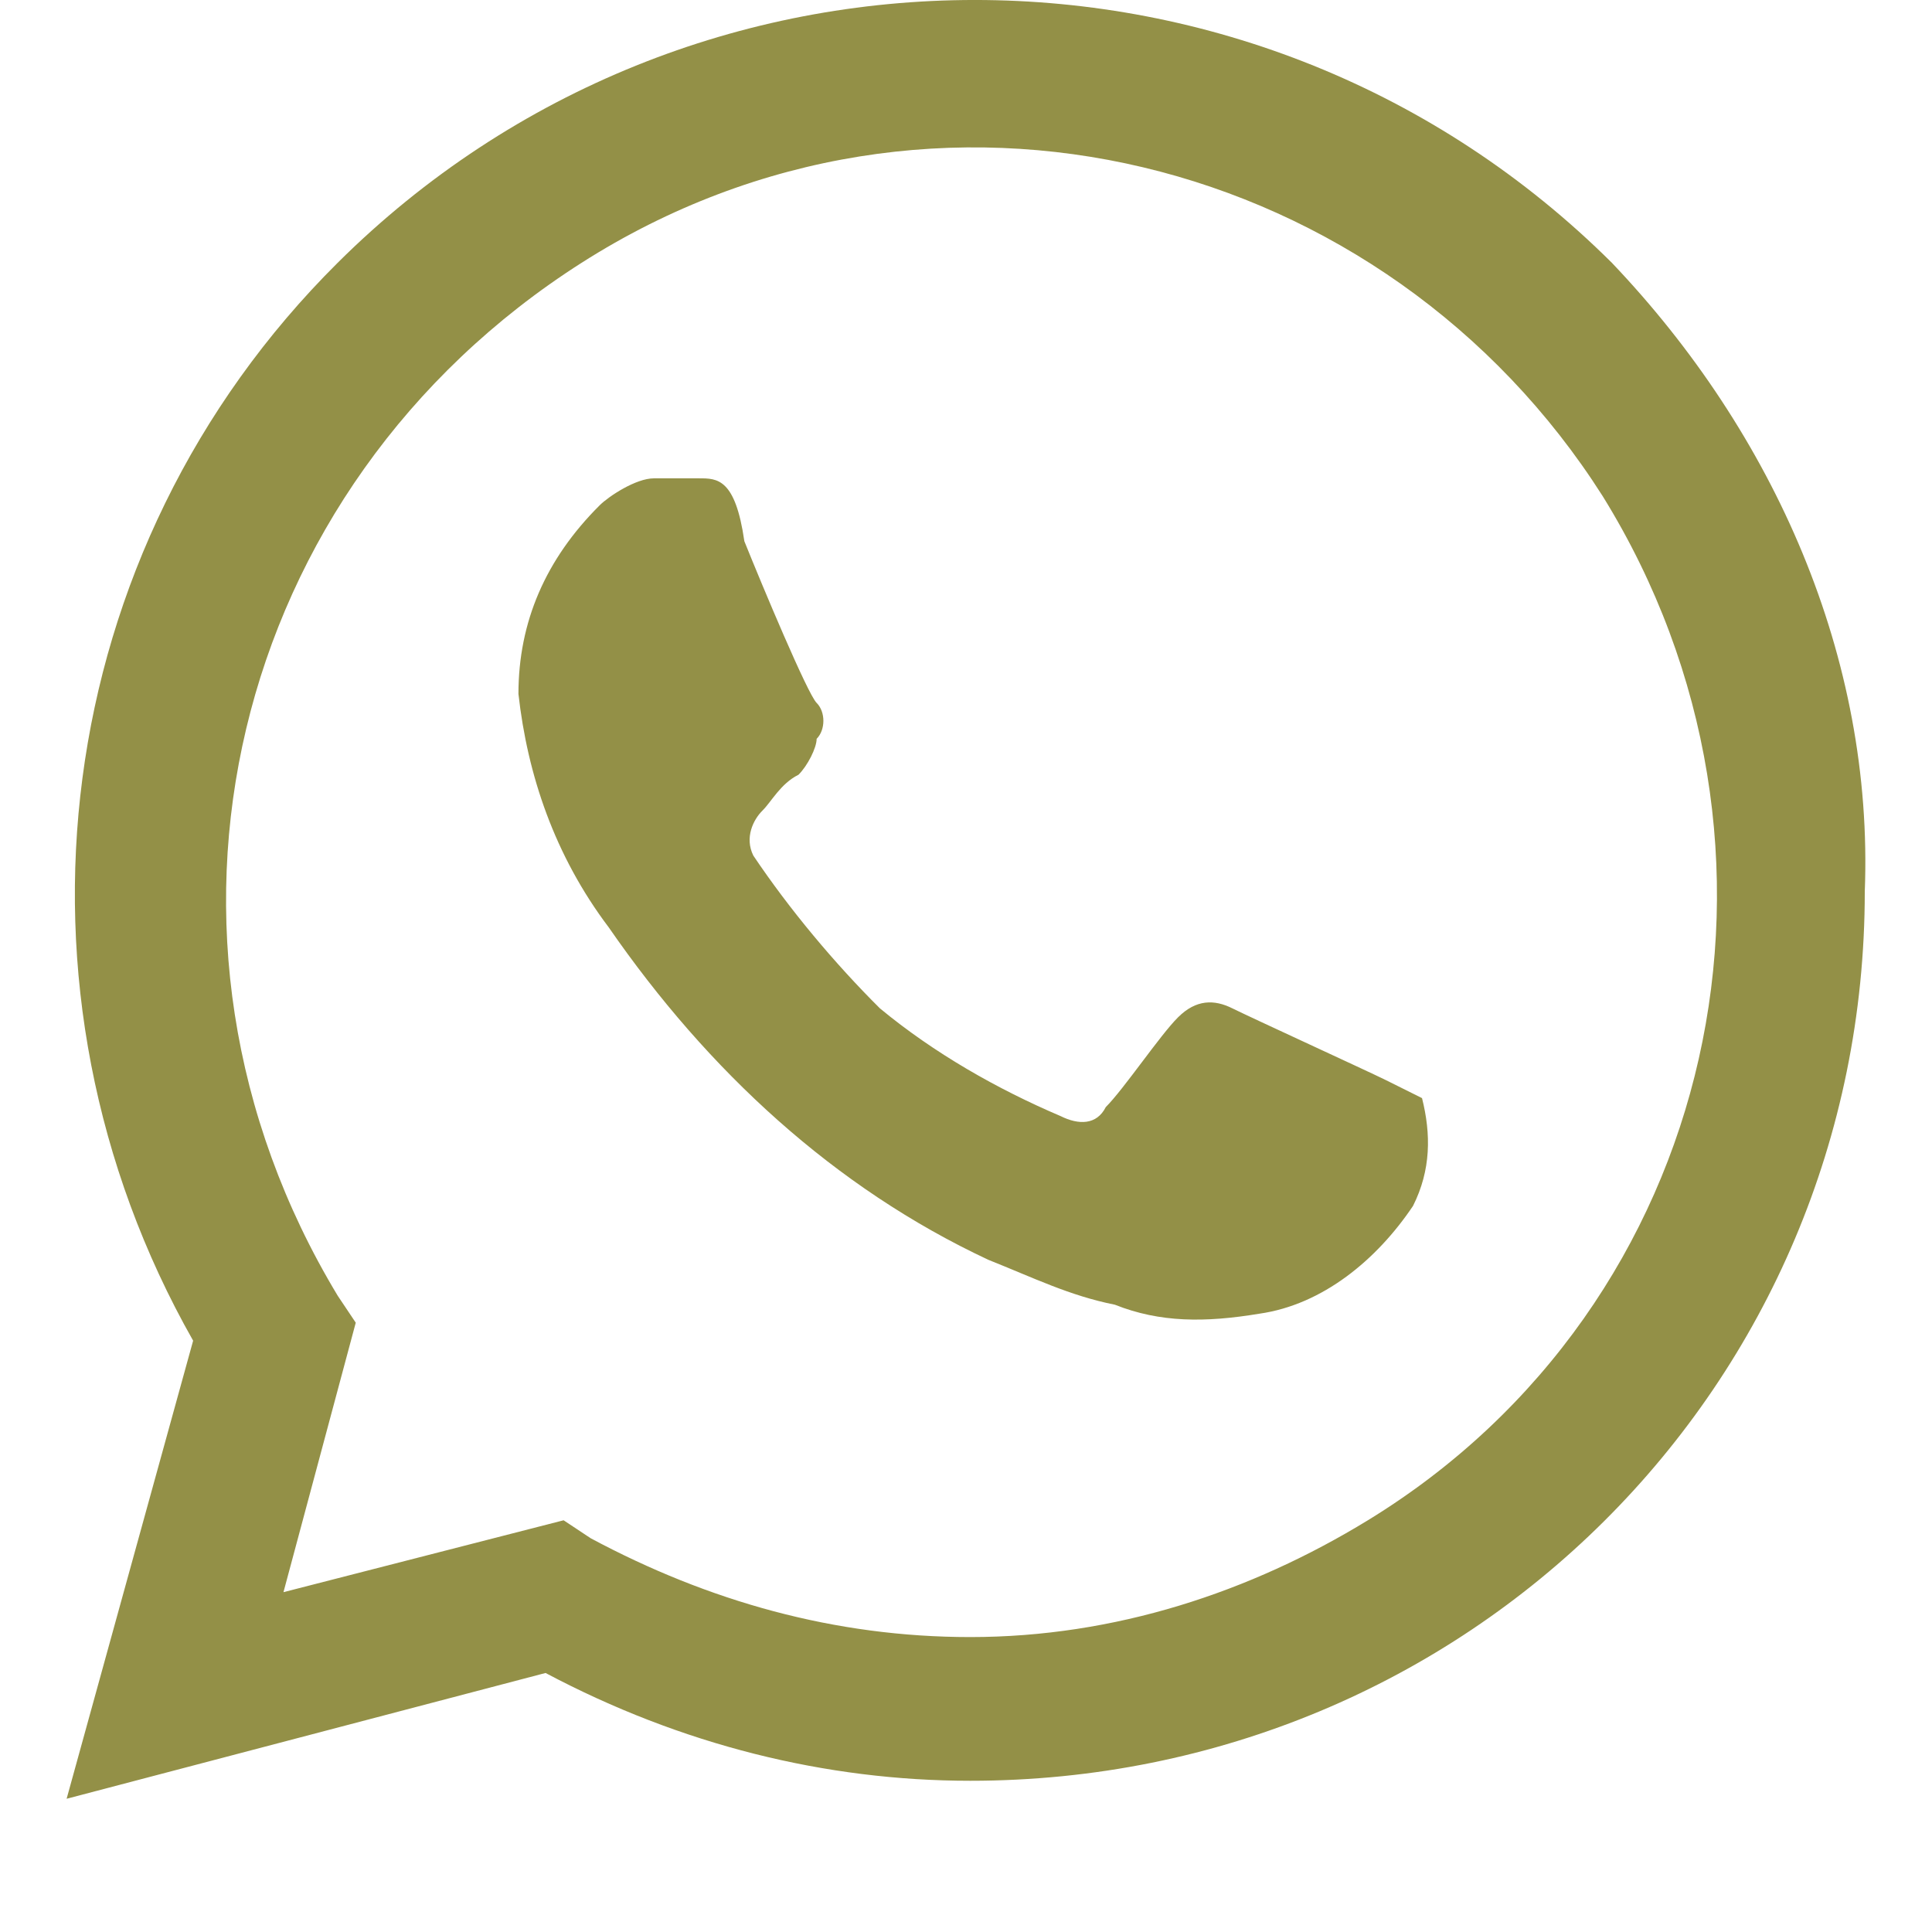 <svg width="29" height="29" viewBox="0 0 29 29" fill="none" xmlns="http://www.w3.org/2000/svg">
<path d="M20.803 16.213C20.532 16.079 18.768 15.27 18.497 15.135C18.226 15 17.954 15 17.683 15.27C17.412 15.539 16.869 16.348 16.598 16.618C16.462 16.888 16.191 16.888 15.92 16.753C14.97 16.348 14.021 15.809 13.207 15.135C12.529 14.461 11.851 13.652 11.308 12.843C11.173 12.573 11.308 12.303 11.444 12.168C11.58 12.034 11.715 11.764 11.986 11.629C12.122 11.494 12.258 11.225 12.258 11.09C12.393 10.955 12.393 10.685 12.258 10.551C12.122 10.416 11.444 8.798 11.173 8.124C11.037 7.18 10.766 7.18 10.495 7.18H9.816C9.545 7.18 9.138 7.449 9.002 7.584C8.189 8.393 7.782 9.337 7.782 10.416C7.917 11.629 8.324 12.843 9.138 13.921C10.63 16.079 12.529 17.831 14.835 18.91C15.513 19.18 16.055 19.449 16.734 19.584C17.412 19.854 18.09 19.854 18.904 19.719C19.853 19.584 20.667 18.91 21.21 18.101C21.481 17.562 21.481 17.023 21.345 16.483L20.803 16.213ZM24.194 3.944C18.904 -1.315 10.359 -1.315 5.069 3.944C0.729 8.258 -0.085 14.865 2.899 20.124L1 27L8.189 25.112C10.223 26.191 12.393 26.73 14.564 26.73C22.023 26.73 27.991 20.798 27.991 13.382C28.127 9.876 26.635 6.506 24.194 3.944ZM20.532 22.82C18.768 23.899 16.734 24.573 14.564 24.573C12.529 24.573 10.63 24.034 8.867 23.09L8.46 22.82L4.255 23.899L5.34 19.854L5.069 19.449C1.814 14.056 3.441 7.315 8.731 3.944C14.021 0.573 20.803 2.326 24.058 7.449C27.313 12.708 25.821 19.584 20.532 22.82Z" fill="#939047"/>
</svg>
